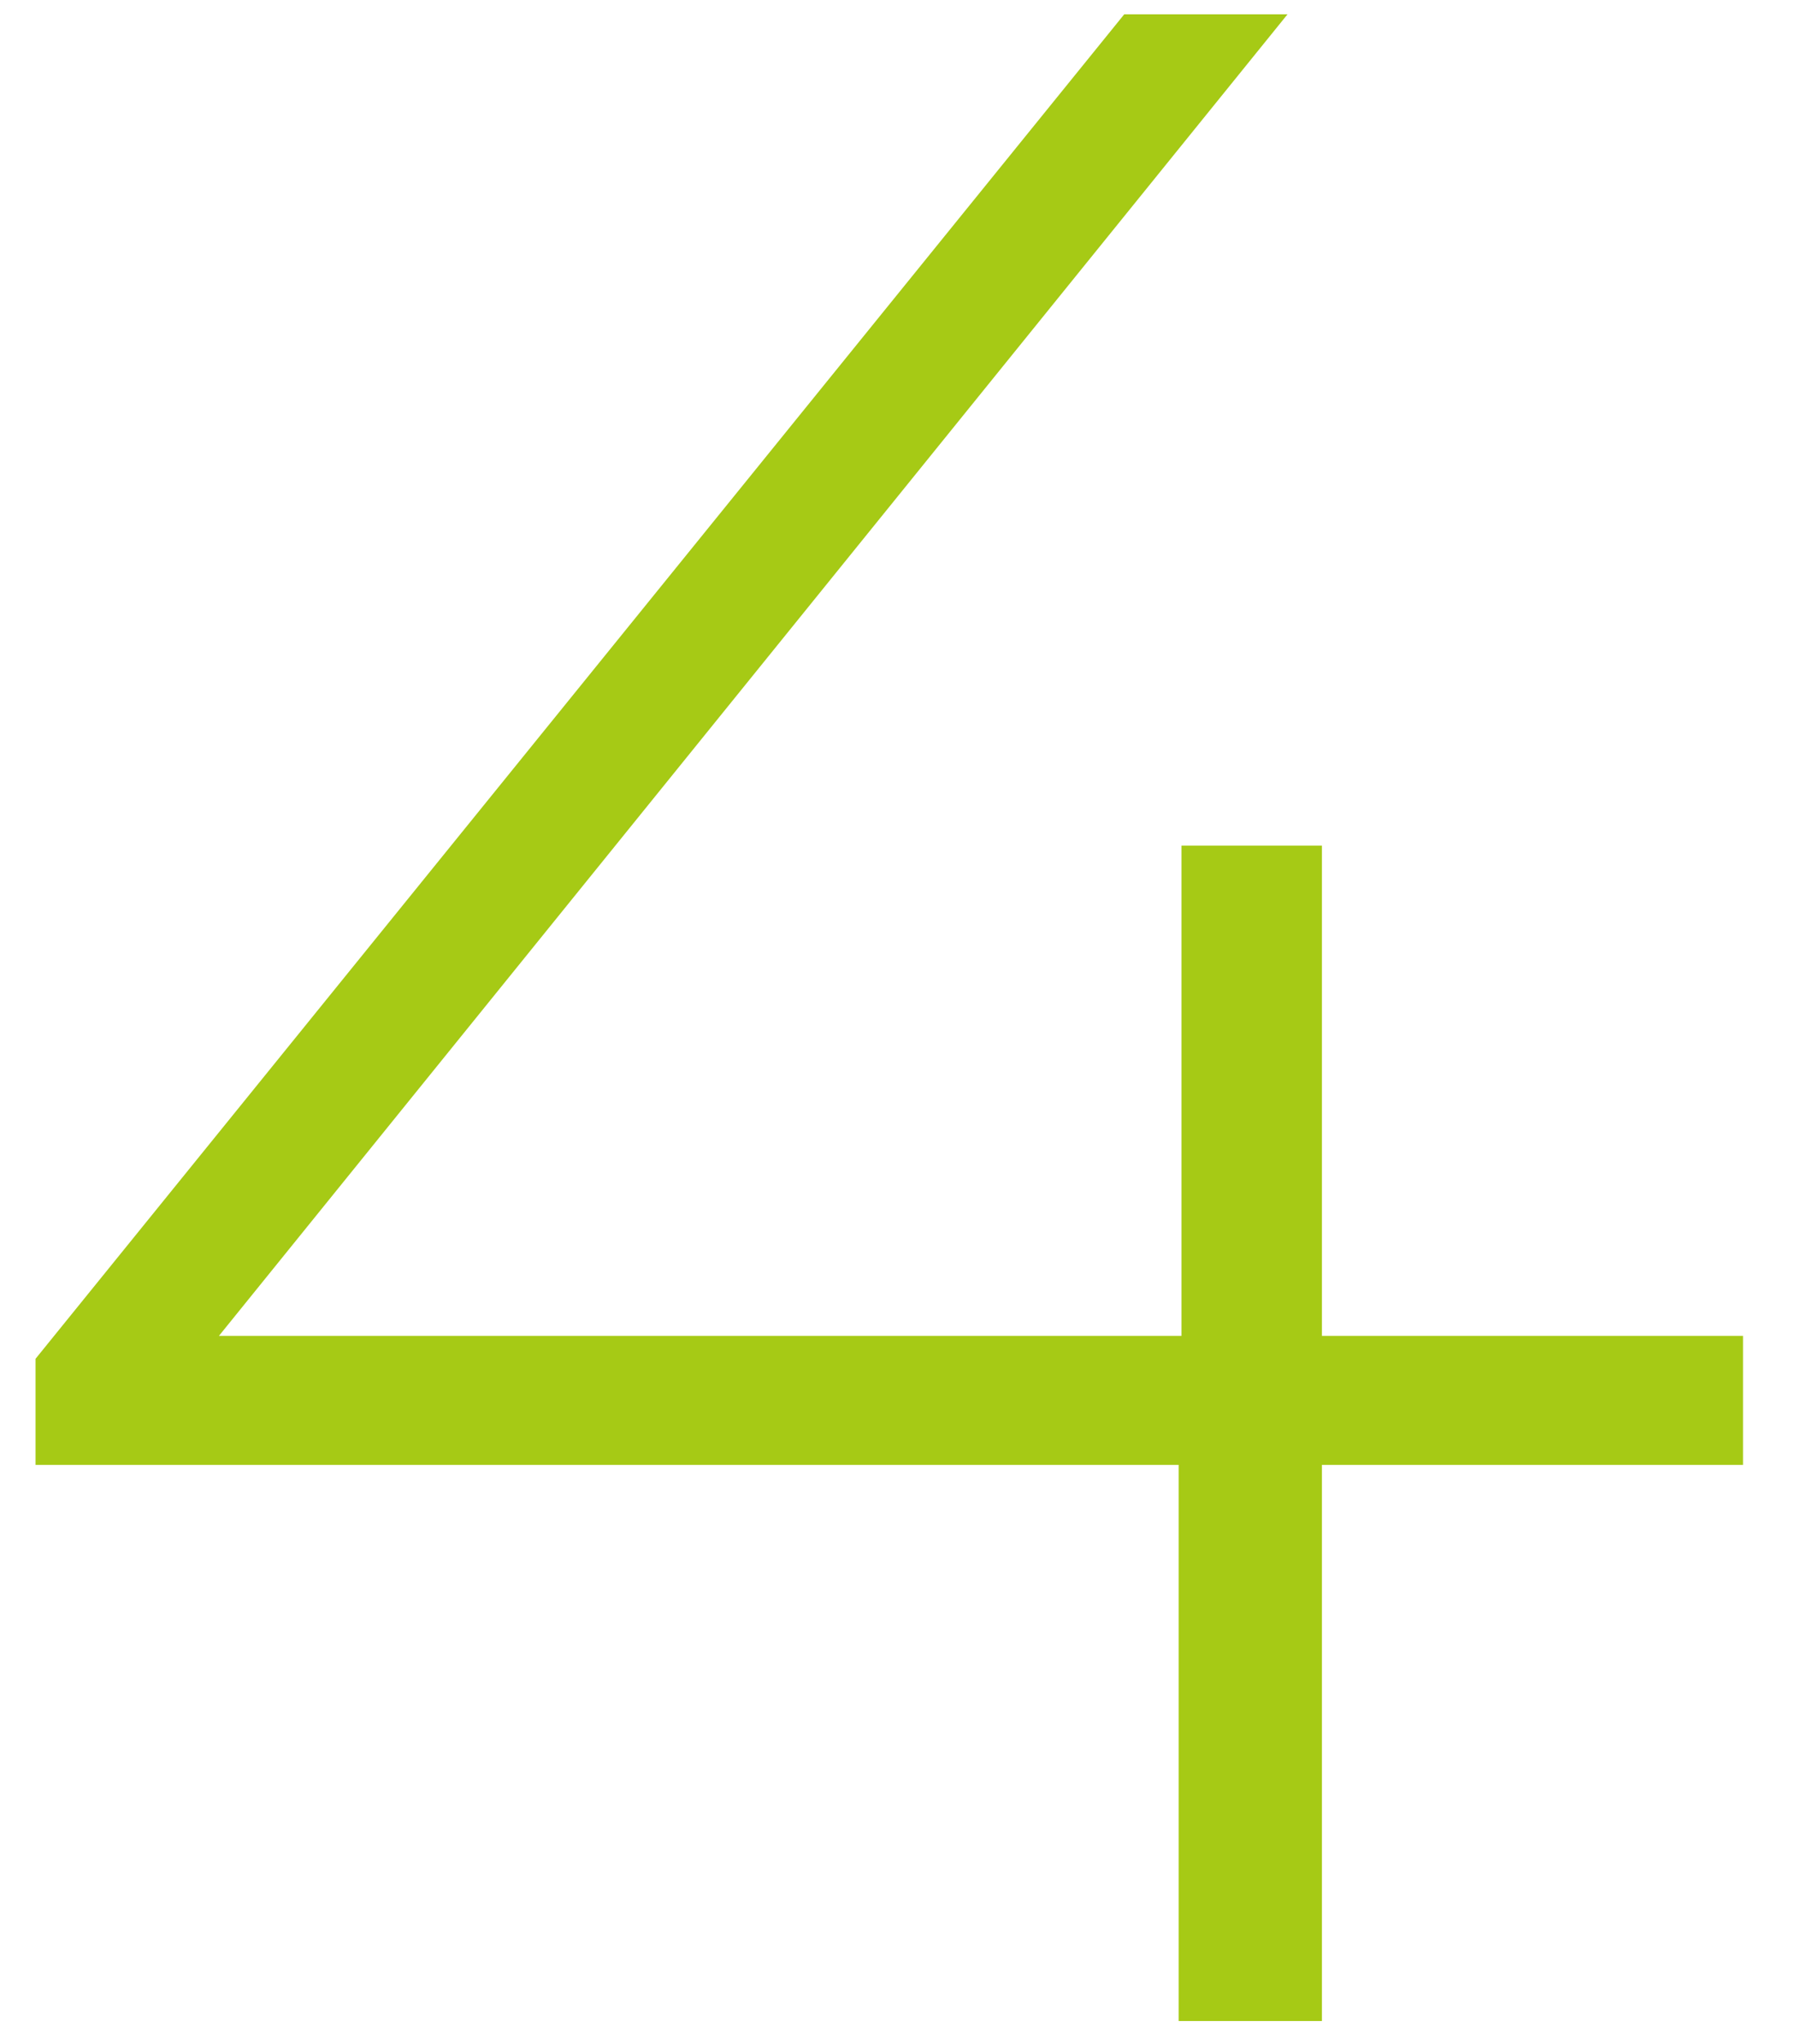 <svg width="29" height="33" viewBox="0 0 29 33" fill="none" xmlns="http://www.w3.org/2000/svg">
<path d="M28.16 23.652H21.357V32.631H19.042V23.652H0.574V21.939L18.163 0.231H20.801L3.537 21.569H19.088V13.654H21.357V21.569H28.16V23.652Z" fill="#A6CA15"/>
</svg>
